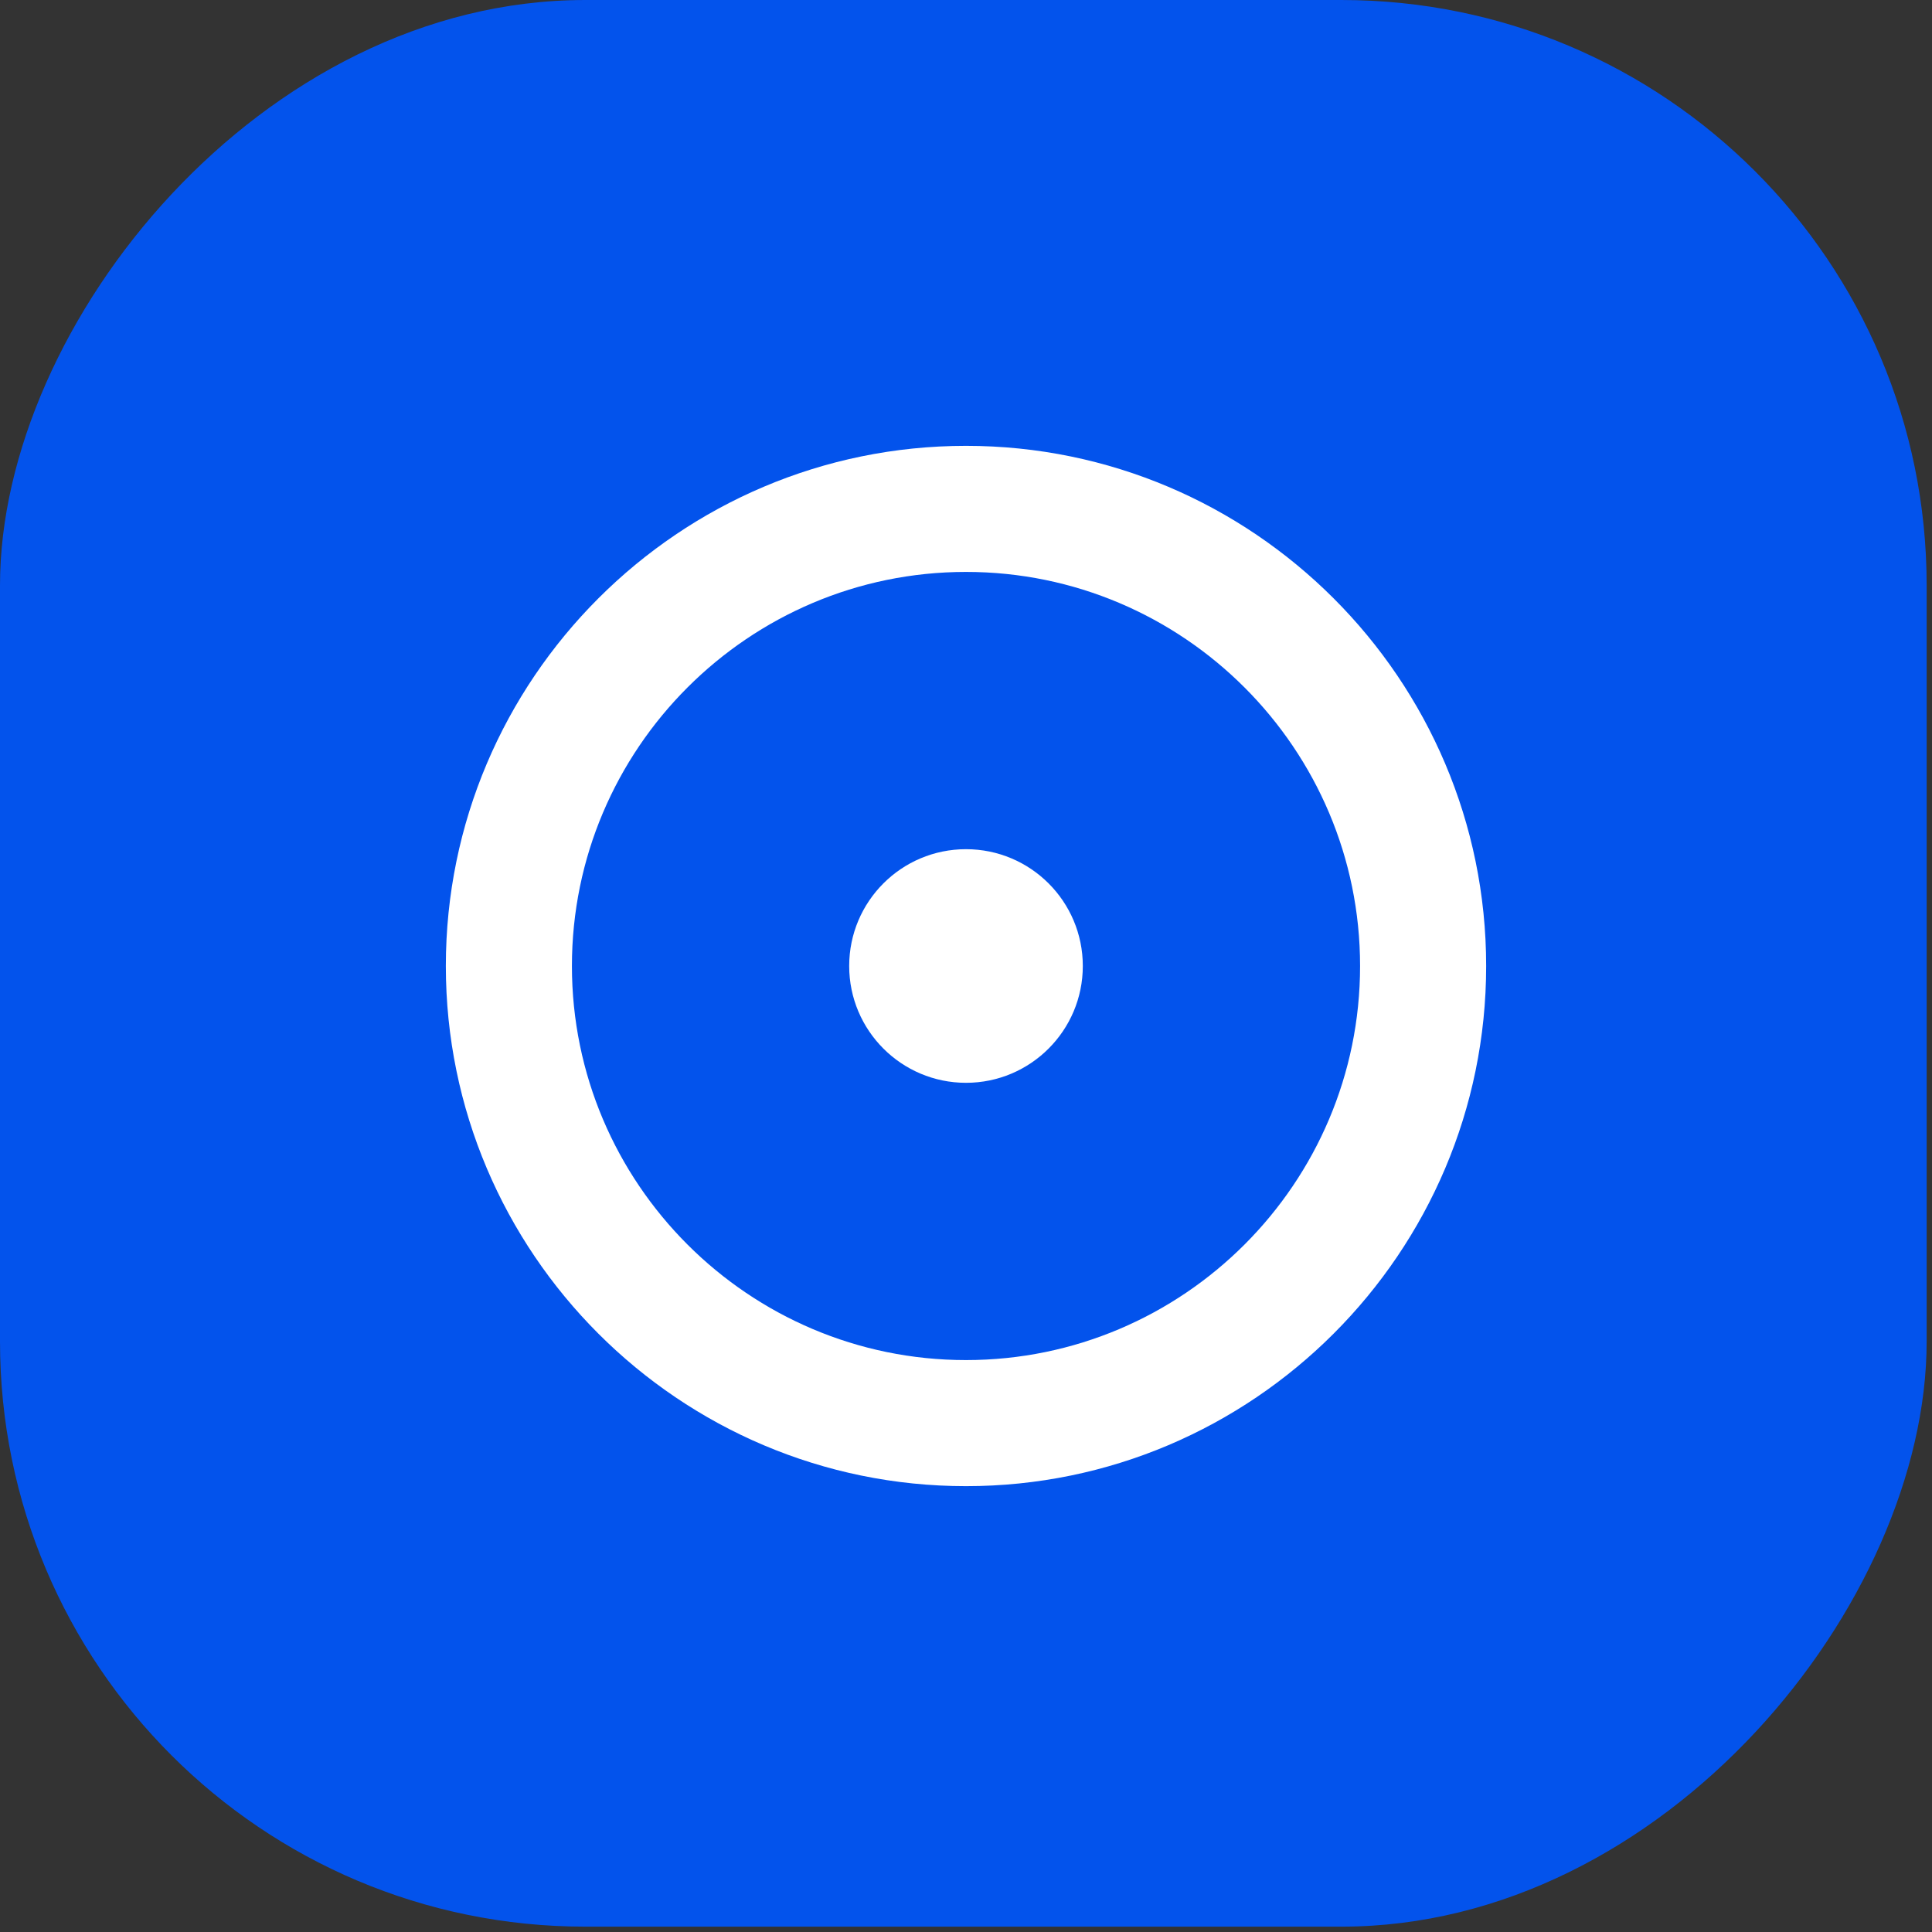 <svg width="39" height="39" viewBox="0 0 39 39" fill="none" xmlns="http://www.w3.org/2000/svg">
<rect x="0" y="0" width="39" height="39" fill="#333333" stroke="none"/>
<rect width="38.892" height="38.892" rx="11.813" transform="matrix(-1 0 0 1 38.892 3.8147e-05)" fill="#0353EC"/>
<path d="M19.5 30C13.71 30 9 25.29 9 19.5C9 13.71 13.71 9 19.5 9C25.29 9 30 13.71 30 19.5C30 25.29 25.29 30 19.5 30ZM19.5 11.545C15.114 11.545 11.545 15.114 11.545 19.5C11.545 23.887 15.114 27.455 19.5 27.455C23.887 27.455 27.455 23.887 27.455 19.5C27.455 15.114 23.887 11.545 19.5 11.545Z" fill="white"/>
<path d="M21.858 19.5C21.858 20.802 20.802 21.858 19.5 21.858C18.198 21.858 17.142 20.802 17.142 19.5C17.142 18.197 18.198 17.142 19.5 17.142C20.802 17.142 21.858 18.197 21.858 19.5Z" fill="white"/>
</svg>
